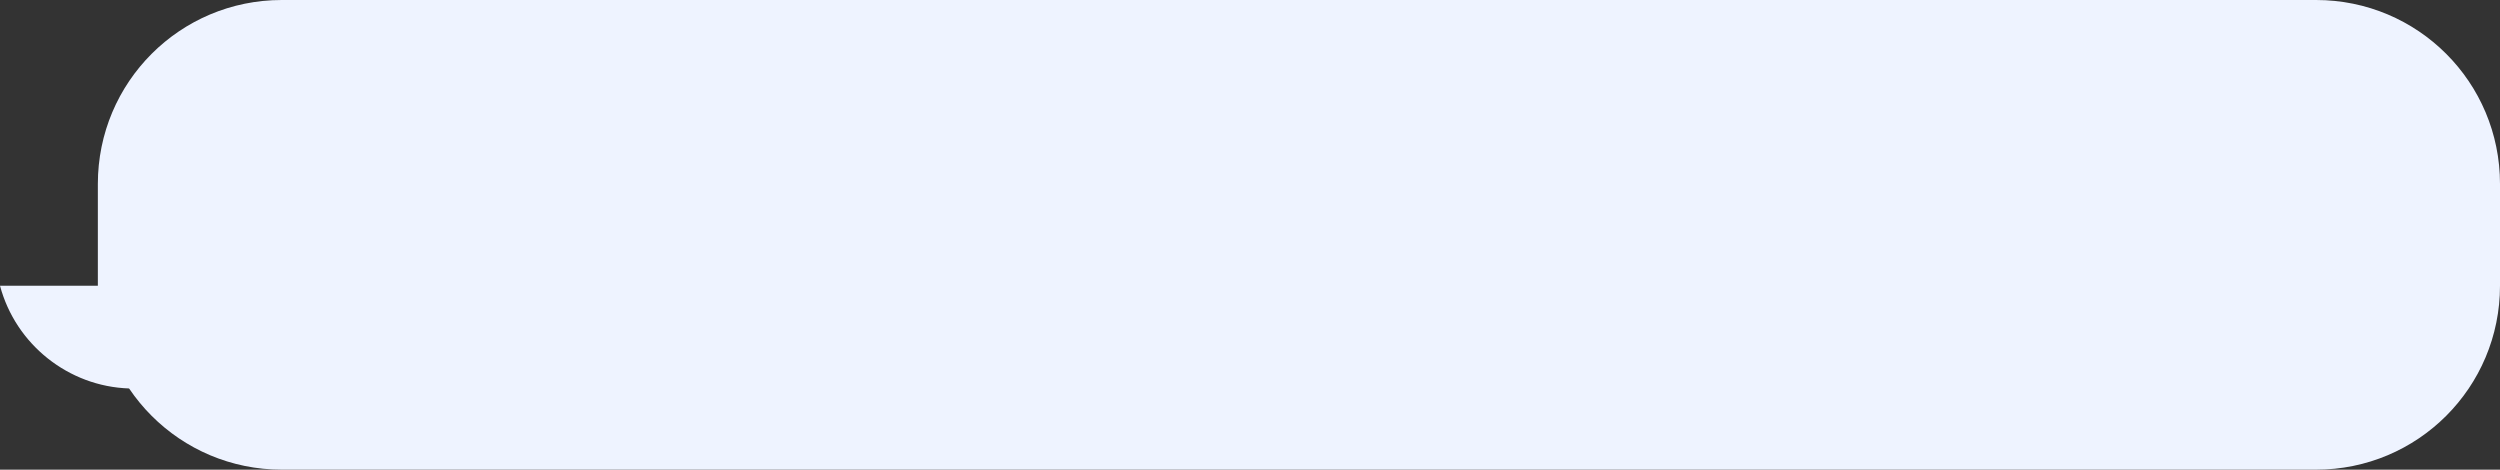 <?xml version="1.0" encoding="UTF-8"?> <!-- Generator: Adobe Illustrator 20.1.0, SVG Export Plug-In . SVG Version: 6.00 Build 0) --> <svg xmlns="http://www.w3.org/2000/svg" xmlns:xlink="http://www.w3.org/1999/xlink" id="Слой_1" x="0px" y="0px" viewBox="0 0 255.5 48" style="enable-background:new 0 0 255.5 48;" xml:space="preserve"><rect x="0" y="0" width="255.5" height="48" fill="#333333" stroke="none"/> <style type="text/css"> .st0{fill:#EEF3FF;} </style> <title>Бабл</title> <g> <g id="Слой_1_1_"> <path class="st0" d="M255.5,18.8v10.4c0,10.4-8.4,18.8-18.8,18.8H28.8C18.4,48,10,39.6,10,29.2V18.8C10,8.4,18.4,0,28.8,0l207.9,0 C247.1,0,255.5,8.4,255.5,18.8z"></path> <path class="st0" d="M13.2,39.7C7,39.5,1.6,35.2,0,29.2h10C14.9,29.2,17.3,36.2,13.2,39.7z"></path> </g> </g> </svg> 